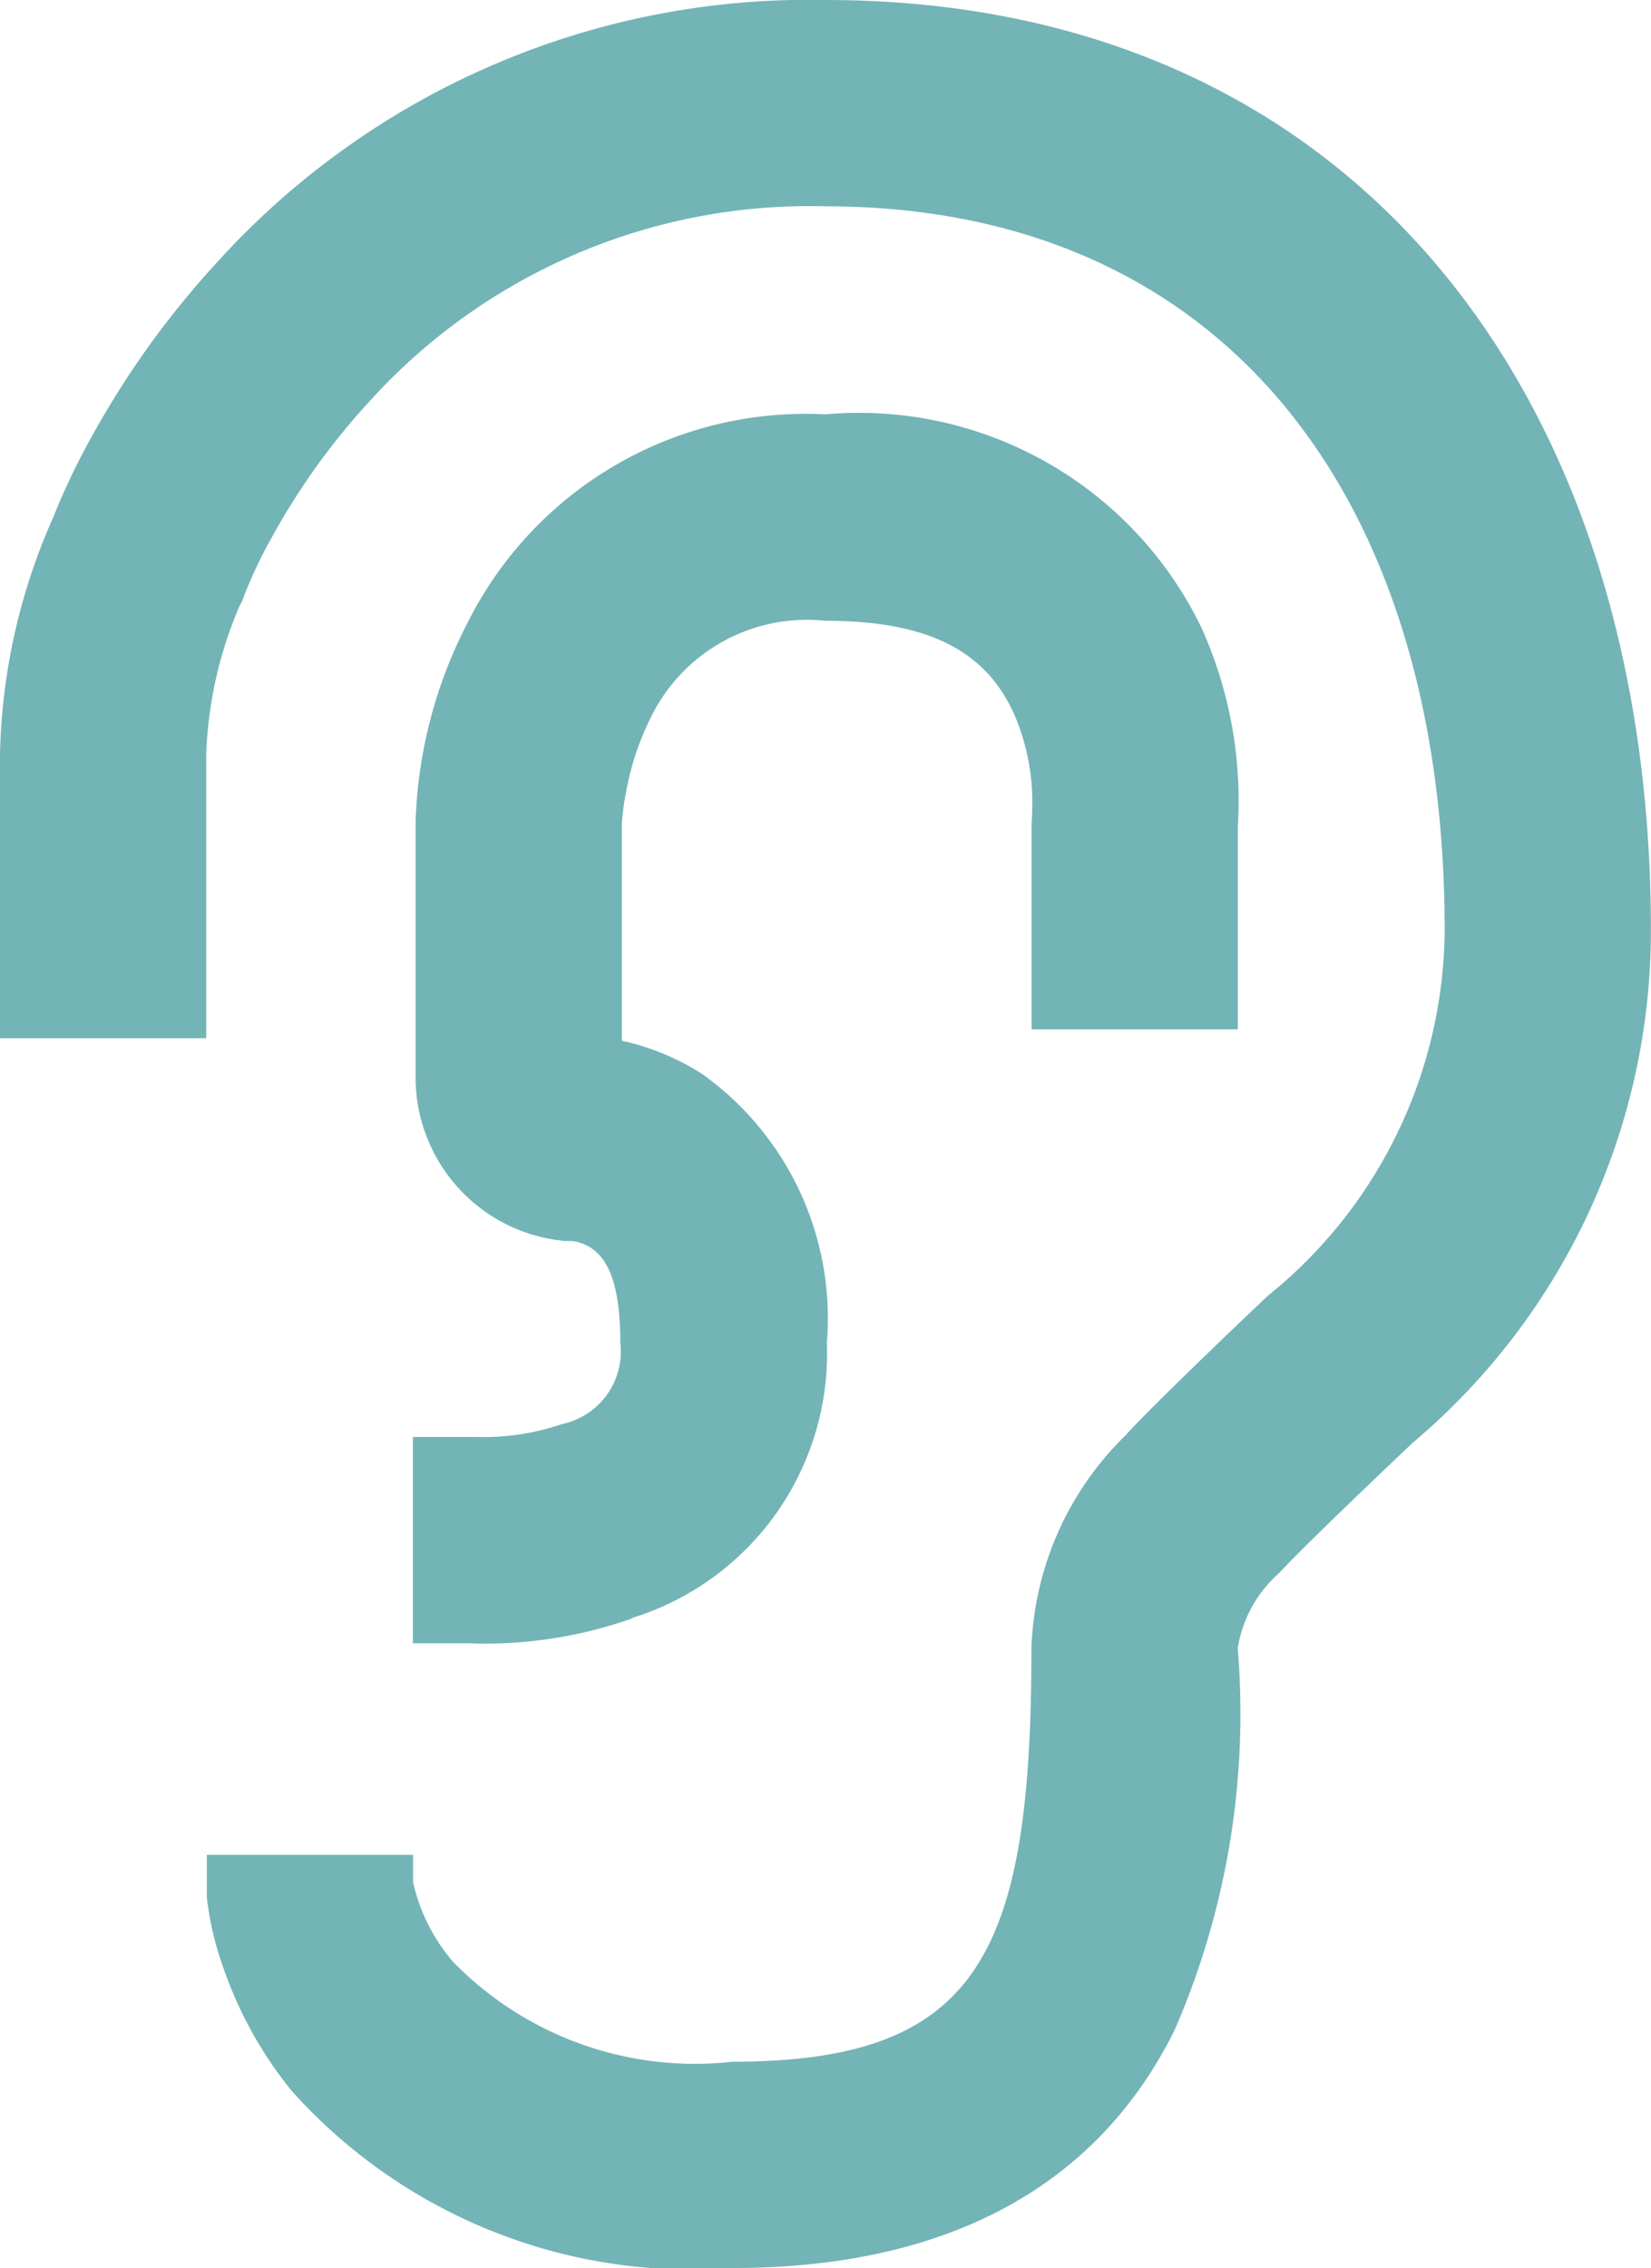 <?xml version="1.0" encoding="utf-8"?><svg xmlns="http://www.w3.org/2000/svg" xmlns:xlink="http://www.w3.org/1999/xlink" width="17.443" height="23.953" viewBox="0 0 17.443 23.953">
  <defs>
    <clipPath id="clip-path">
      <rect id="Rectangle_599" data-name="Rectangle 599" width="17.443" height="23.953" fill="#73B4B7"/>
    </clipPath>
  </defs>
  <g id="Groupe_4265" data-name="Groupe 4265" transform="translate(0 0)">
    <g id="Groupe_4265-2" data-name="Groupe 4265" transform="translate(0 0)" clip-path="url(#clip-path)">
      <path id="Tracé_4656" data-name="Tracé 4656" d="M4.364,19.872v-.283H2.185v.348l0,.1a3.271,3.271,0,0,0,.159.7,4.285,4.285,0,0,0,.74,1.348A5.675,5.675,0,0,0,7.74,23.953c2.313,0,3.871-.894,4.672-2.518a8.378,8.378,0,0,0,.665-4.027,1.334,1.334,0,0,1,.443-.8c.239-.268,1.462-1.425,1.413-1.377a7.072,7.072,0,0,0,2.509-5.408C17.443,4.171,14.3,0,8.72,0A8.434,8.434,0,0,0,2.309,2.753,9.455,9.455,0,0,0,.963,4.622a7.233,7.233,0,0,0-.4.84A6.466,6.466,0,0,0,0,7.965v3H2.179v-3A4.329,4.329,0,0,1,2.531,6.4l.032-.062.023-.065a4.948,4.948,0,0,1,.287-.6A7.318,7.318,0,0,1,3.908,4.234,6.27,6.27,0,0,1,8.72,2.179c4.217,0,6.543,3.083,6.543,7.643a5,5,0,0,1-1.857,3.854c.116-.114-1.2,1.132-1.514,1.482a3.3,3.3,0,0,0-.995,2.251c0,3.232-.558,4.365-3.158,4.365a3.565,3.565,0,0,1-2.957-1.06,1.936,1.936,0,0,1-.419-.842" transform="translate(0 0)" fill="#73B4B7"/>
      <path id="Tracé_4657" data-name="Tracé 4657" d="M10.321,20.745a2.926,2.926,0,0,0,2.059-2.907A3.17,3.17,0,0,0,11.063,15a2.616,2.616,0,0,0-.849-.352V12.349a2.6,2.6,0,0,1,.041-.308,2.949,2.949,0,0,1,.266-.809,1.836,1.836,0,0,1,1.843-1.019c1.146,0,1.707.357,1.99.976a2.335,2.335,0,0,1,.194,1.048c0,.006,0,.044-.005.112v2.179h2.179V12.39a4.453,4.453,0,0,0-.386-2.107,4.018,4.018,0,0,0-3.972-2.25A3.993,3.993,0,0,0,8.581,10.24a4.888,4.888,0,0,0-.546,2.089v2.721a1.734,1.734,0,0,0,1.47,1.7l.1.014.087,0a.476.476,0,0,1,.192.07c.182.117.314.382.314,1.008a.784.784,0,0,1-.615.855,2.564,2.564,0,0,1-.9.136l-.067,0H8.006v2.179h.587a4.668,4.668,0,0,0,1.728-.262" transform="translate(-3.644 -3.657)" fill="#73B4B7"/>
    </g>
  </g>
</svg>
